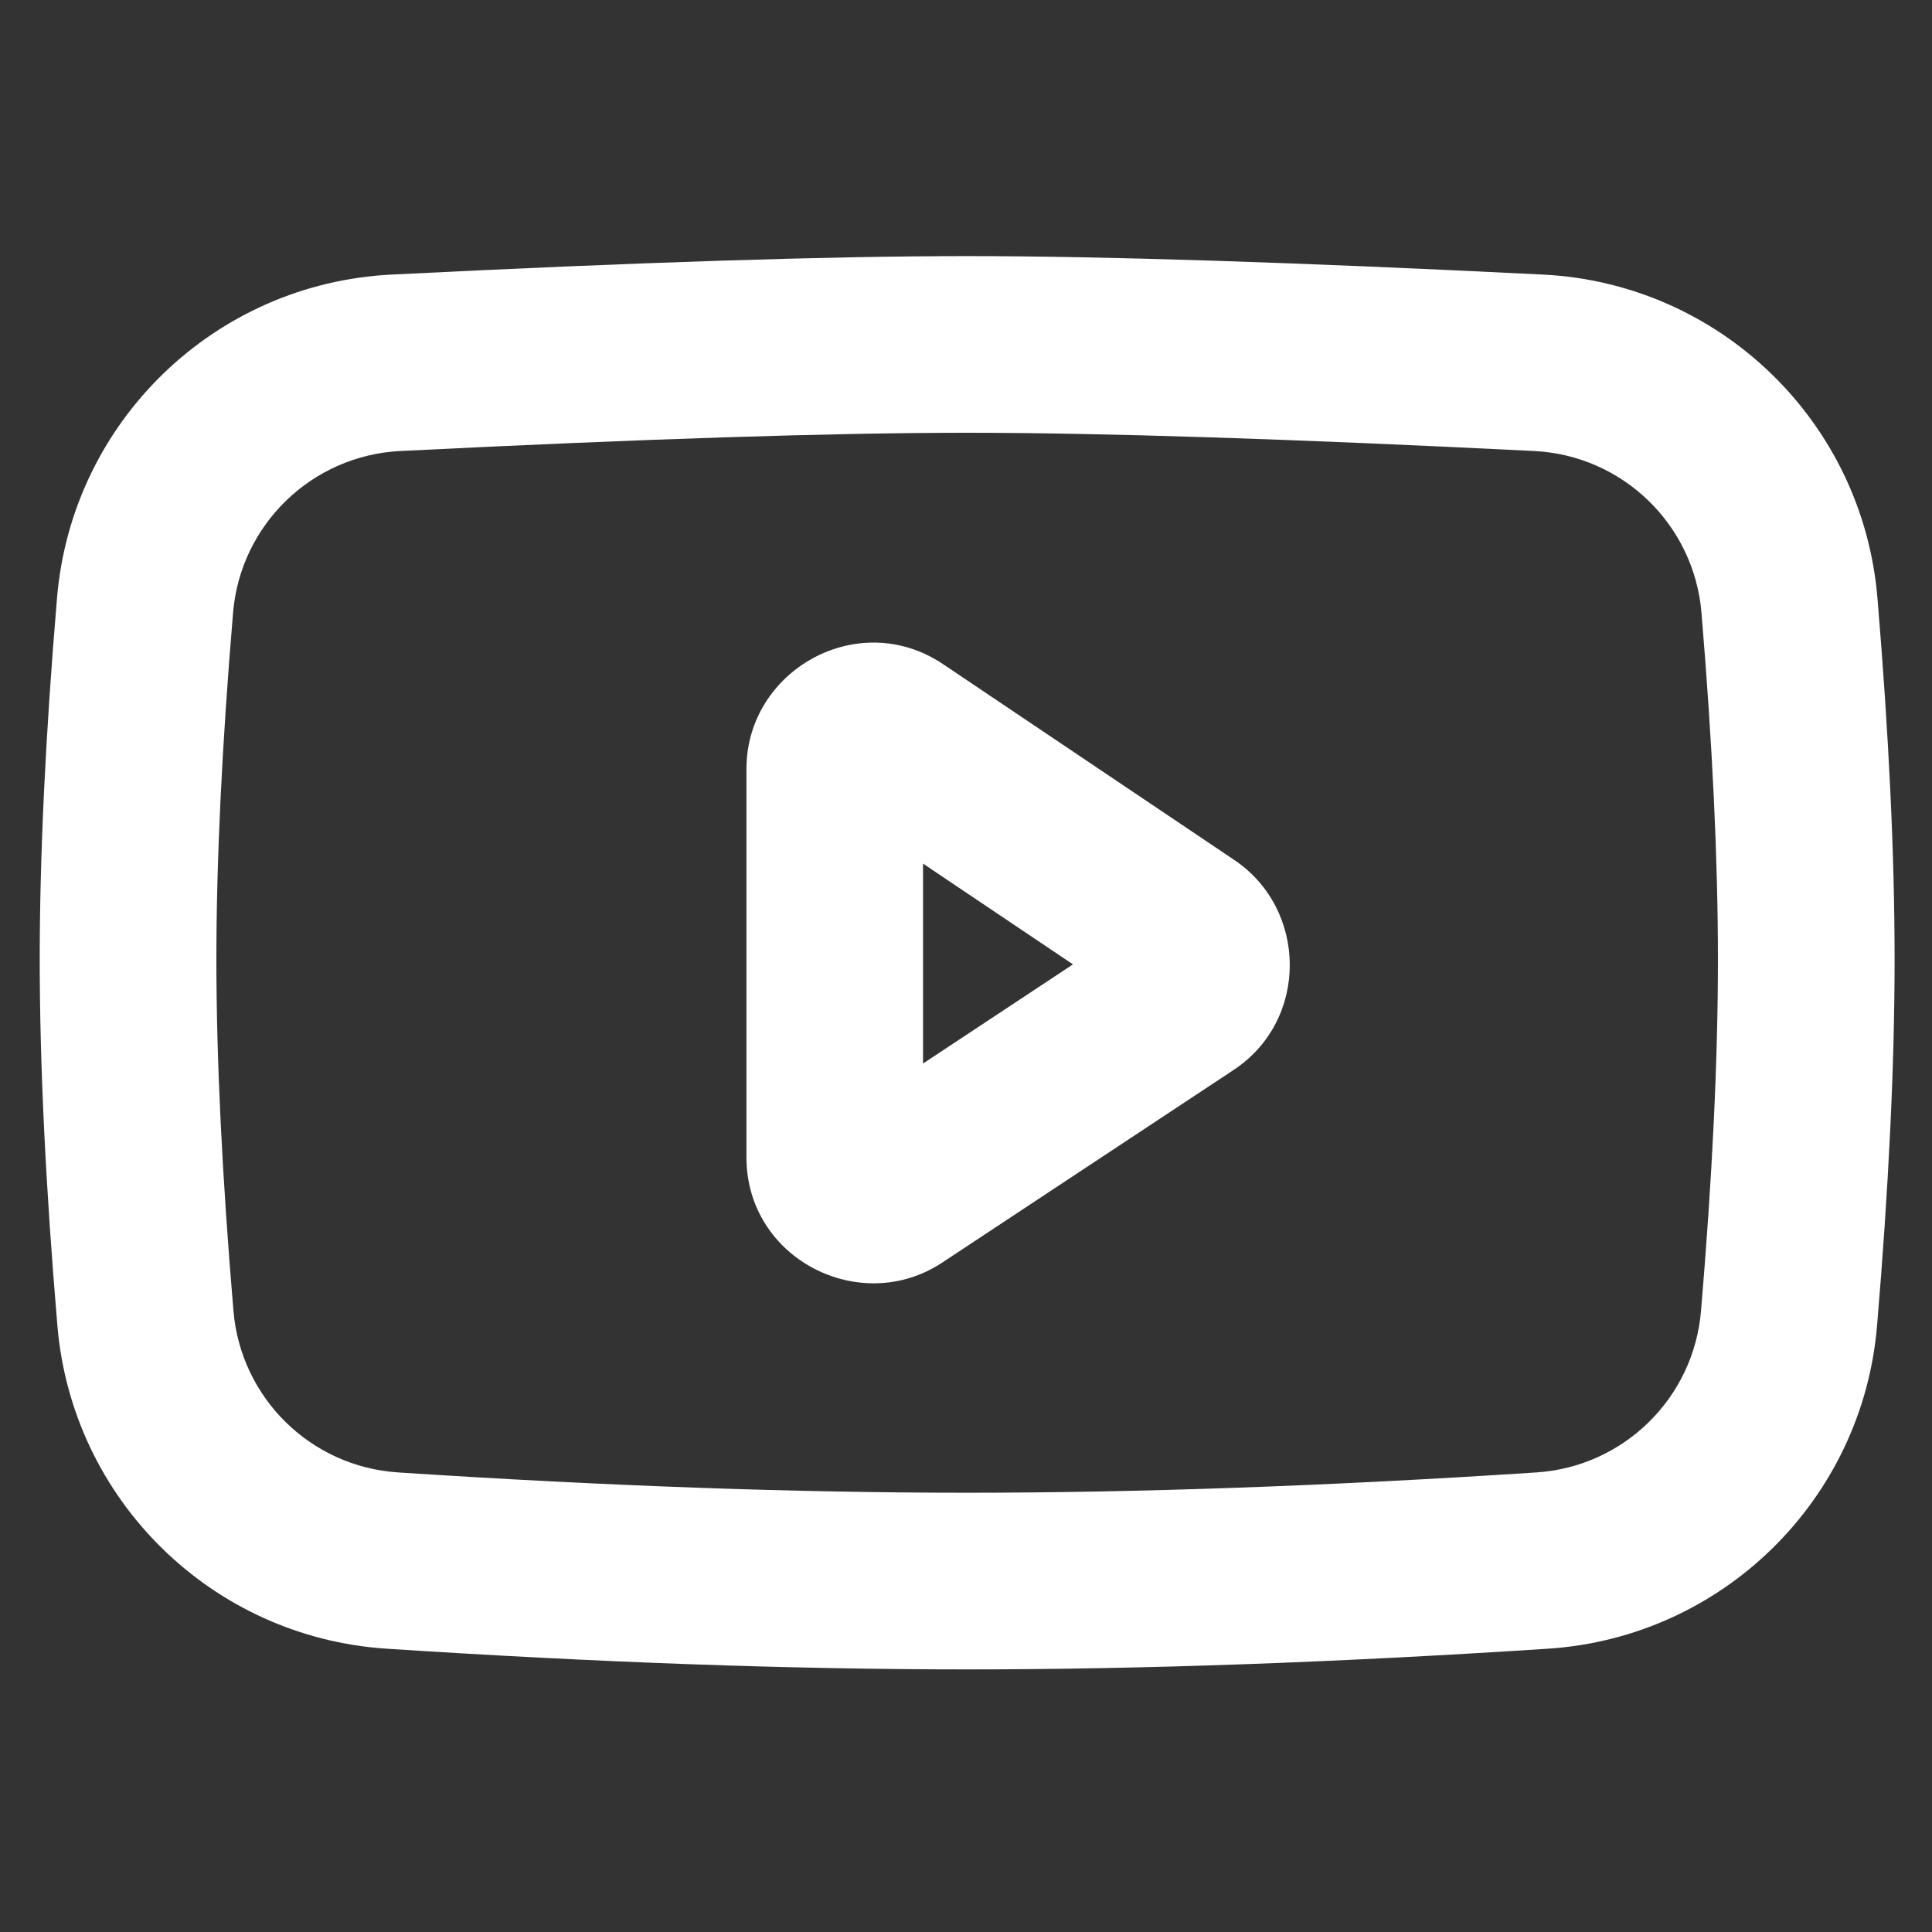 <svg width="25" height="25" viewBox="0 0 25 25" fill="none" xmlns="http://www.w3.org/2000/svg">
<rect x="0" y="0" width="25" height="25" fill="#333333" stroke="none"/>
<path fill-rule="evenodd" clip-rule="evenodd" d="M12.515 5.6C10.783 5.6 8.341 5.678 5.18 5.836C4.037 5.893 3.112 6.787 3.016 7.927C2.871 9.652 2.8 11.147 2.8 12.415C2.8 13.698 2.873 15.213 3.021 16.965C3.117 18.091 4.021 18.979 5.15 19.053C7.838 19.229 10.292 19.316 12.515 19.316C14.737 19.316 17.193 19.229 19.883 19.053C21.011 18.979 21.916 18.091 22.011 16.964C22.158 15.226 22.23 13.711 22.23 12.415C22.23 11.134 22.16 9.64 22.017 7.928C21.921 6.787 20.996 5.893 19.852 5.836C16.689 5.678 14.247 5.6 12.515 5.6ZM5.066 3.553C8.241 3.394 10.726 3.314 12.515 3.314C14.303 3.314 16.79 3.395 19.966 3.553C22.253 3.667 24.104 5.456 24.294 7.738C24.441 9.494 24.516 11.054 24.516 12.415C24.516 13.791 24.439 15.373 24.289 17.156C24.099 19.41 22.289 21.186 20.032 21.334C17.302 21.512 14.796 21.602 12.515 21.602C10.234 21.602 7.729 21.512 5.001 21.334C2.744 21.186 0.935 19.411 0.743 17.158C0.591 15.363 0.514 13.78 0.514 12.415C0.514 11.066 0.589 9.505 0.738 7.736C0.93 5.455 2.779 3.667 5.066 3.553Z" fill="white"/>
<path fill-rule="evenodd" clip-rule="evenodd" d="M9.659 9.949C9.659 8.674 11.106 7.857 12.203 8.594L15.973 11.129C16.921 11.767 16.94 13.2 15.962 13.846L12.192 16.338C11.133 17.038 9.659 16.291 9.659 14.976V9.949ZM11.944 11.175L13.884 12.479L11.944 13.762V11.175Z" fill="white"/>
</svg>
